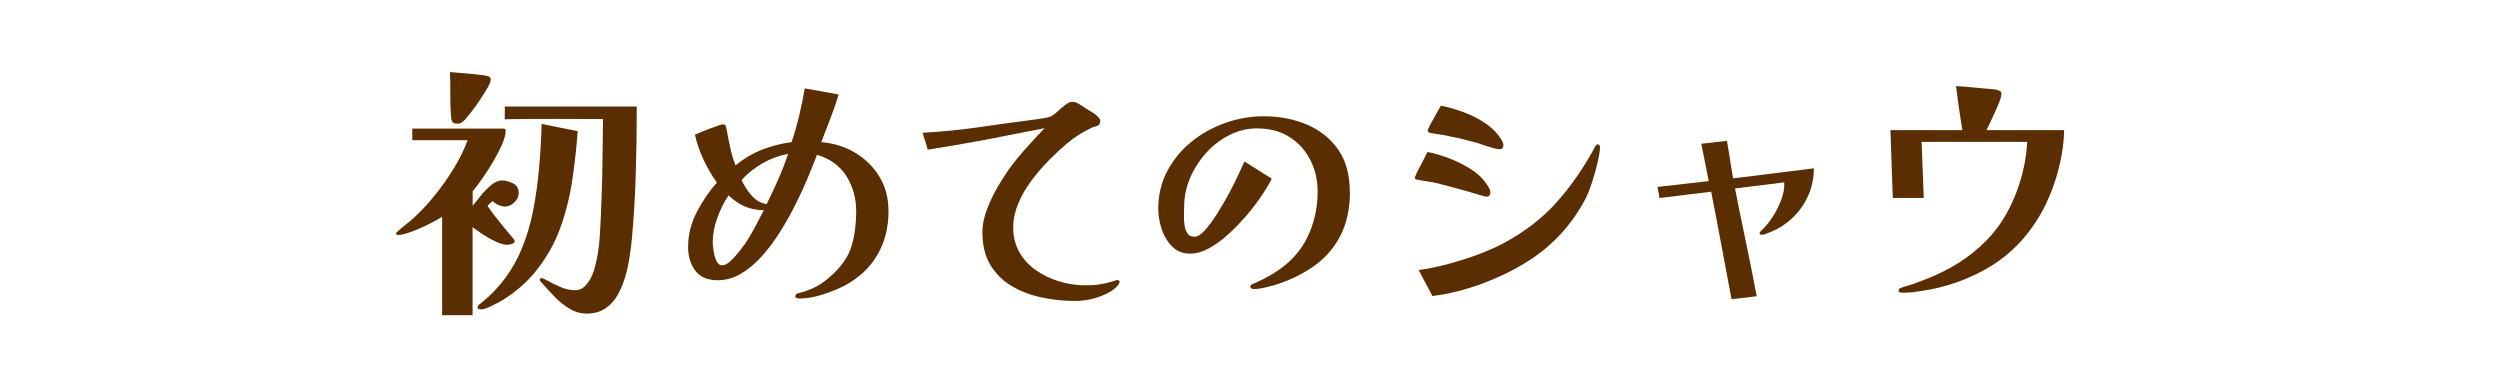 <?xml version="1.0" encoding="UTF-8"?><svg id="_レイヤー_1" xmlns="http://www.w3.org/2000/svg" viewBox="0 0 340 52"><defs><style>.cls-1{fill:#5a2e00;}.cls-2{fill:#fff;}</style></defs><rect class="cls-2" y="0" width="340" height="52"/><path class="cls-1" d="M70.55,26.21c0,.48-.19.91-.58,1.3-.38.38-.82.58-1.3.58-.29,0-.59-.08-.92-.23-.32-.16-.58-.33-.77-.52l-.68.65c.55.82,1.14,1.6,1.76,2.34.62.74,1.25,1.5,1.87,2.27.05.1.07.16.07.18,0,.19-.13.32-.4.4-.26.07-.46.11-.58.11-.46,0-.99-.14-1.6-.43s-1.2-.62-1.76-.99c-.56-.37-1.03-.7-1.39-.99v11.99h-4.14v-13.39c-.29.19-.7.43-1.22.7-.53.28-1.1.55-1.71.83-.61.28-1.19.5-1.75.68-.55.18-1,.27-1.33.27-.17,0-.25-.08-.25-.25,0-.05.11-.17.34-.36.23-.19.43-.36.59-.5.24-.19.52-.41.83-.67.31-.25.52-.43.61-.52.96-.86,1.92-1.89,2.88-3.08.96-1.19,1.84-2.43,2.63-3.73.79-1.3,1.4-2.56,1.84-3.78h-7.52v-1.58h12.38c.22,0,.32.08.32.25,0,.53-.17,1.17-.5,1.93-.34.76-.75,1.55-1.24,2.38-.49.83-.99,1.6-1.49,2.3-.5.71-.92,1.27-1.26,1.67v1.98c.26-.34.62-.78,1.06-1.33.44-.55.92-1.04,1.44-1.48.52-.43,1-.65,1.46-.65.5,0,1.01.13,1.53.4.52.26.77.7.77,1.3ZM66.73,10.87c0,.22-.14.58-.43,1.08s-.64,1.06-1.04,1.66c-.41.6-.8,1.15-1.19,1.64-.38.49-.66.83-.83,1.03-.12.12-.26.24-.43.36-.17.12-.35.18-.54.18-.41,0-.66-.09-.76-.27-.1-.18-.16-.45-.18-.81-.07-.98-.1-1.97-.09-2.97.01-1,0-1.99-.05-2.97.79.07,1.58.14,2.38.2s1.58.15,2.38.27c.19.02.37.07.54.14.17.07.25.23.25.47ZM78.57,17.82c-.17,2.28-.42,4.54-.76,6.79-.34,2.24-.89,4.42-1.66,6.52-.77,2.1-1.91,4.07-3.42,5.92-.72.89-1.61,1.75-2.66,2.57-1.06.83-2.11,1.48-3.17,1.96-.17.1-.41.2-.72.32-.31.12-.56.18-.76.18-.07,0-.17-.02-.29-.05-.12-.04-.18-.1-.18-.2,0-.17.08-.31.25-.43.17-.12.3-.23.4-.32,1.15-.94,2.18-2.01,3.08-3.22.9-1.21,1.64-2.5,2.21-3.87.72-1.7,1.27-3.53,1.64-5.47.37-1.94.64-3.92.81-5.92.17-2,.28-3.92.32-5.74l4.9.97ZM86.6,14.51c0,2.98-.04,5.95-.13,8.91-.08,2.96-.26,5.93-.52,8.91-.07.74-.17,1.58-.31,2.5-.13.92-.33,1.84-.59,2.75-.26.91-.61,1.75-1.04,2.52-.43.77-1,1.39-1.69,1.85-.7.47-1.54.7-2.52.7-.82,0-1.6-.22-2.34-.67-.74-.44-1.43-.99-2.05-1.64-.62-.65-1.18-1.25-1.66-1.8-.07-.1-.14-.17-.22-.23-.07-.06-.11-.16-.11-.31,0-.12.07-.18.22-.18s.46.14.94.41c.48.28,1.05.55,1.71.83.66.28,1.33.41,2,.41.46,0,.85-.16,1.19-.49.34-.32.62-.7.85-1.13.23-.43.39-.83.49-1.19.41-1.42.66-2.97.76-4.66.1-1.69.17-3.27.22-4.73.07-1.85.12-3.7.14-5.54.02-1.85.05-3.7.07-5.54-2.23,0-4.46,0-6.68-.02-2.22-.01-4.45,0-6.68.05v-1.73h17.96Z"/><path class="cls-1" d="M120.84,28.73c0,2.21-.5,4.18-1.51,5.92-1.01,1.74-2.5,3.14-4.46,4.19-.89.46-1.89.86-3.01,1.22-1.12.36-2.18.54-3.19.54-.05,0-.14-.02-.29-.05-.14-.04-.22-.1-.22-.2,0-.22.08-.36.25-.43.22-.07.44-.13.67-.18.23-.05.45-.12.67-.22.74-.26,1.39-.58,1.94-.95.55-.37,1.1-.82,1.66-1.35,1.27-1.22,2.11-2.52,2.5-3.89s.59-2.89.59-4.57c0-1.8-.44-3.4-1.33-4.81-.89-1.4-2.22-2.37-4-2.9-.34.89-.75,1.92-1.24,3.1-.49,1.18-1.06,2.4-1.69,3.67-.64,1.27-1.34,2.52-2.11,3.74-.77,1.22-1.6,2.33-2.48,3.31-.89.98-1.83,1.77-2.83,2.36-1,.59-2.05.88-3.15.88-1.39,0-2.41-.44-3.06-1.31-.65-.88-.97-1.95-.97-3.22,0-1.63.39-3.2,1.17-4.72.78-1.51,1.7-2.86,2.75-4.03-.7-.96-1.3-2-1.82-3.11-.52-1.12-.91-2.25-1.17-3.4.12-.05.36-.15.72-.31.36-.16.76-.32,1.21-.49.44-.17.85-.31,1.21-.43.36-.12.58-.18.65-.18.22,0,.35.07.4.22.07.24.13.5.18.77.05.28.1.55.14.81.12.62.26,1.26.41,1.91.16.65.35,1.27.59,1.87,1.13-.91,2.32-1.62,3.58-2.12s2.61-.85,4.05-1.04c.41-1.2.76-2.41,1.04-3.62.29-1.21.54-2.44.76-3.69l4.61.83c-.34,1.1-.71,2.19-1.13,3.26-.42,1.07-.83,2.14-1.24,3.22,1.7.14,3.25.63,4.63,1.46,1.38.83,2.48,1.91,3.29,3.26.82,1.34,1.22,2.9,1.22,4.68ZM103.88,28.58c-.96,0-1.82-.17-2.59-.5-.77-.34-1.5-.84-2.2-1.51-.6.86-1.11,1.88-1.53,3.04-.42,1.16-.63,2.27-.63,3.33,0,.24.04.61.11,1.12.07.5.2.97.38,1.39.18.42.45.63.81.63.34,0,.72-.2,1.15-.61.43-.41.84-.86,1.22-1.35.38-.49.66-.86.83-1.1.46-.72.88-1.45,1.28-2.2.4-.74.79-1.49,1.17-2.23ZM107.19,20.92c-1.2.22-2.35.64-3.44,1.26-1.09.62-2.06,1.39-2.9,2.3.31.7.76,1.39,1.33,2.07.58.68,1.27,1.09,2.09,1.21.55-1.13,1.08-2.26,1.58-3.38.5-1.13.95-2.28,1.33-3.46Z"/><path class="cls-1" d="M152.27,38.3c0,.1-.05.22-.14.36-.1.14-.2.28-.32.4-.12.1-.25.2-.38.31-.13.11-.23.19-.31.23-.72.43-1.51.76-2.38.99s-1.68.34-2.45.34c-1.61,0-3.17-.16-4.68-.49-1.51-.32-2.87-.85-4.09-1.58-1.21-.73-2.17-1.7-2.88-2.92-.71-1.21-1.05-2.71-1.03-4.48.02-1.06.28-2.18.77-3.38.49-1.2,1.09-2.36,1.8-3.49.71-1.13,1.37-2.08,2-2.84.62-.77,1.27-1.51,1.93-2.23.66-.72,1.31-1.42,1.96-2.09-2.64.53-5.28,1.04-7.92,1.55-2.64.5-5.3.96-7.99,1.37-.1-.41-.21-.8-.34-1.17-.13-.37-.25-.75-.34-1.13,2.64-.14,5.24-.4,7.79-.77,2.56-.37,5.13-.73,7.72-1.06.29-.05.59-.1.9-.14.31-.05.6-.11.86-.18.31-.12.65-.35,1.03-.7.37-.35.71-.64,1.03-.88.38-.31.72-.47,1.01-.47.14,0,.3.02.47.07.17.05.4.17.68.36.1.07.28.19.54.36.26.17.55.34.85.52.3.18.52.33.67.45.41.34.61.61.61.83,0,.29-.08.48-.25.58-.07.07-.19.13-.34.16-.16.04-.31.08-.45.13-.67.31-1.28.64-1.84.99-.55.35-1.12.76-1.69,1.24-.77.65-1.57,1.4-2.41,2.25-.84.85-1.63,1.76-2.36,2.74-.73.97-1.33,1.99-1.78,3.06-.46,1.07-.7,2.14-.72,3.22-.02,1.3.25,2.44.81,3.44.56,1,1.31,1.82,2.25,2.48.94.66,1.97,1.16,3.1,1.51,1.13.35,2.24.53,3.35.56.43,0,.86,0,1.28-.02.42-.01.83-.07,1.24-.16.19-.02.45-.08.77-.16s.57-.15.74-.2c.19-.05.34-.1.43-.14.05-.02.12-.04.22-.04.05,0,.11.02.18.07.07.05.11.11.11.18Z"/><path class="cls-1" d="M183.59,26.1c0,2.28-.43,4.25-1.28,5.92-.85,1.67-2.05,3.05-3.6,4.16-1.55,1.1-3.38,1.98-5.49,2.63-.43.12-.89.23-1.37.34-.48.11-.94.16-1.37.16-.1,0-.19-.03-.29-.09-.1-.06-.14-.14-.14-.23,0-.17.08-.28.25-.32.12-.1.25-.16.4-.18.74-.34,1.47-.71,2.18-1.12.71-.41,1.37-.88,2-1.4,1.46-1.22,2.55-2.71,3.26-4.45.71-1.74,1.06-3.55,1.06-5.42,0-1.63-.34-3.1-1.03-4.41-.68-1.31-1.64-2.34-2.86-3.1-1.22-.76-2.68-1.13-4.36-1.13-1.32,0-2.58.31-3.78.92-1.2.61-2.26,1.43-3.17,2.45-.91,1.02-1.63,2.15-2.16,3.4-.53,1.25-.79,2.52-.79,3.82,0,.22,0,.43-.02.65-.01.22-.02.43-.02.65,0,.31.02.7.07,1.15.05.46.17.85.38,1.19.2.34.53.5.99.5.41,0,.88-.29,1.4-.86.53-.58,1.07-1.31,1.64-2.2.56-.89,1.1-1.81,1.62-2.77.52-.96.96-1.84,1.33-2.65.37-.8.64-1.39.81-1.75l3.71,2.34c-.34.67-.8,1.45-1.4,2.34-.6.89-1.29,1.79-2.07,2.7-.78.91-1.6,1.76-2.47,2.54-.86.78-1.73,1.41-2.61,1.89-.88.48-1.72.72-2.54.72-1.01,0-1.84-.33-2.48-.99-.65-.66-1.12-1.46-1.42-2.39-.3-.94-.45-1.84-.45-2.7,0-1.87.41-3.58,1.22-5.13.82-1.55,1.91-2.88,3.29-4,1.38-1.12,2.92-1.97,4.63-2.57,1.7-.6,3.43-.9,5.18-.9,2.16,0,4.13.38,5.9,1.13,1.78.76,3.19,1.89,4.25,3.4,1.06,1.51,1.58,3.43,1.58,5.76Z"/><path class="cls-1" d="M202.69,26.17c0,.38-.19.58-.58.58-.05,0-.2-.04-.45-.11-.25-.07-.41-.12-.49-.14-.94-.29-1.87-.56-2.79-.81-.92-.25-1.85-.5-2.79-.74-.46-.12-.92-.21-1.39-.27-.47-.06-.94-.14-1.42-.23-.1-.02-.18-.05-.25-.09s-.11-.1-.11-.2c0-.07.08-.27.23-.59.16-.32.34-.69.56-1.1.22-.41.41-.79.59-1.13.18-.35.29-.57.34-.67.98.19,2.02.5,3.1.92,1.08.42,2.09.95,3.04,1.58.95.64,1.67,1.41,2.18,2.32.14.17.22.4.22.68ZM217.6,19.98c0,.38-.07.89-.2,1.53-.13.64-.3,1.31-.5,2.02-.2.71-.41,1.37-.63,1.98-.22.61-.42,1.1-.61,1.46-1.82,3.48-4.36,6.28-7.6,8.39-1.94,1.25-4.07,2.3-6.37,3.17-2.3.86-4.6,1.44-6.88,1.73l-1.87-3.53c1.22-.17,2.56-.44,4.01-.83,1.45-.38,2.88-.84,4.28-1.37,1.4-.53,2.63-1.09,3.69-1.69,1.2-.67,2.35-1.42,3.44-2.25,1.09-.83,2.11-1.75,3.04-2.75,1.1-1.2,2.11-2.46,3.02-3.78.91-1.32,1.75-2.69,2.52-4.1.05-.07.1-.14.14-.22.05-.07.12-.11.22-.11.12,0,.2.04.23.13.04.08.05.16.05.23ZM204.46,19.76c0,.36-.19.54-.58.54-.14,0-.45-.07-.92-.2-.47-.13-.94-.28-1.42-.45-.48-.17-.83-.28-1.04-.32-.53-.14-1.06-.28-1.58-.41-.53-.13-1.06-.25-1.58-.34-.46-.12-.92-.21-1.39-.27-.47-.06-.94-.14-1.42-.23-.07-.02-.15-.05-.23-.09-.08-.04-.13-.11-.13-.23,0-.07.08-.26.23-.58.16-.31.35-.67.58-1.06.23-.4.43-.76.61-1.1.18-.34.31-.55.38-.65.96.19,1.98.49,3.06.88s2.09.91,3.02,1.55c.94.64,1.67,1.4,2.2,2.29.05.1.1.2.14.32.05.12.07.24.07.36Z"/><path class="cls-1" d="M246.69,22.9c0,1.68-.43,3.24-1.28,4.68-.85,1.44-2.01,2.58-3.47,3.42-.12.07-.34.19-.67.34-.32.16-.65.29-.97.41-.32.12-.56.18-.7.18-.19,0-.29-.07-.29-.22s.05-.23.14-.25c.55-.5,1.07-1.13,1.57-1.87.49-.74.89-1.53,1.21-2.36.31-.83.46-1.61.43-2.36v-.07l-6.7.83c.48,2.45.98,4.89,1.49,7.33.52,2.44,1,4.88,1.46,7.33l-3.42.4c-.46-2.42-.91-4.86-1.37-7.31-.46-2.45-.92-4.88-1.4-7.31l-7.02.86-.29-1.51,6.98-.79-1.01-5.08,3.49-.4.83,5.11,10.98-1.37Z"/><path class="cls-1" d="M280.72,17.71c-.02,1.44-.21,2.93-.56,4.48-.35,1.55-.83,3.05-1.44,4.5-.61,1.45-1.34,2.78-2.18,3.98-1.75,2.54-3.95,4.55-6.61,6.01-2.65,1.46-5.49,2.42-8.51,2.88-.43.07-.86.13-1.3.18-.43.05-.86.07-1.3.07-.1,0-.22-.01-.38-.04-.16-.02-.23-.11-.23-.25,0-.12.04-.21.13-.27.08-.06.17-.1.27-.13.26-.1.53-.18.79-.25.26-.07.53-.16.79-.25.89-.31,1.76-.65,2.61-1.01.85-.36,1.69-.77,2.5-1.22,1.42-.79,2.73-1.73,3.94-2.81,1.21-1.08,2.25-2.29,3.11-3.64.98-1.56,1.76-3.26,2.34-5.11.58-1.85.91-3.7,1.01-5.54h-14.36l.29,7.63h-4.21l-.32-9.22h9.79c-.17-.98-.32-1.98-.47-2.99-.14-1.01-.28-2-.4-2.99.67.02,1.34.07,2,.14.66.07,1.31.13,1.96.18.26.02.54.05.83.07.29.02.55.06.79.11.07.02.14.05.22.07.07.02.14.06.22.11.1.07.14.14.14.22v.29c0,.17-.08.47-.25.9-.17.43-.37.91-.61,1.44-.24.53-.47,1.01-.68,1.46-.22.44-.37.77-.47.99h10.55Z"/></svg>